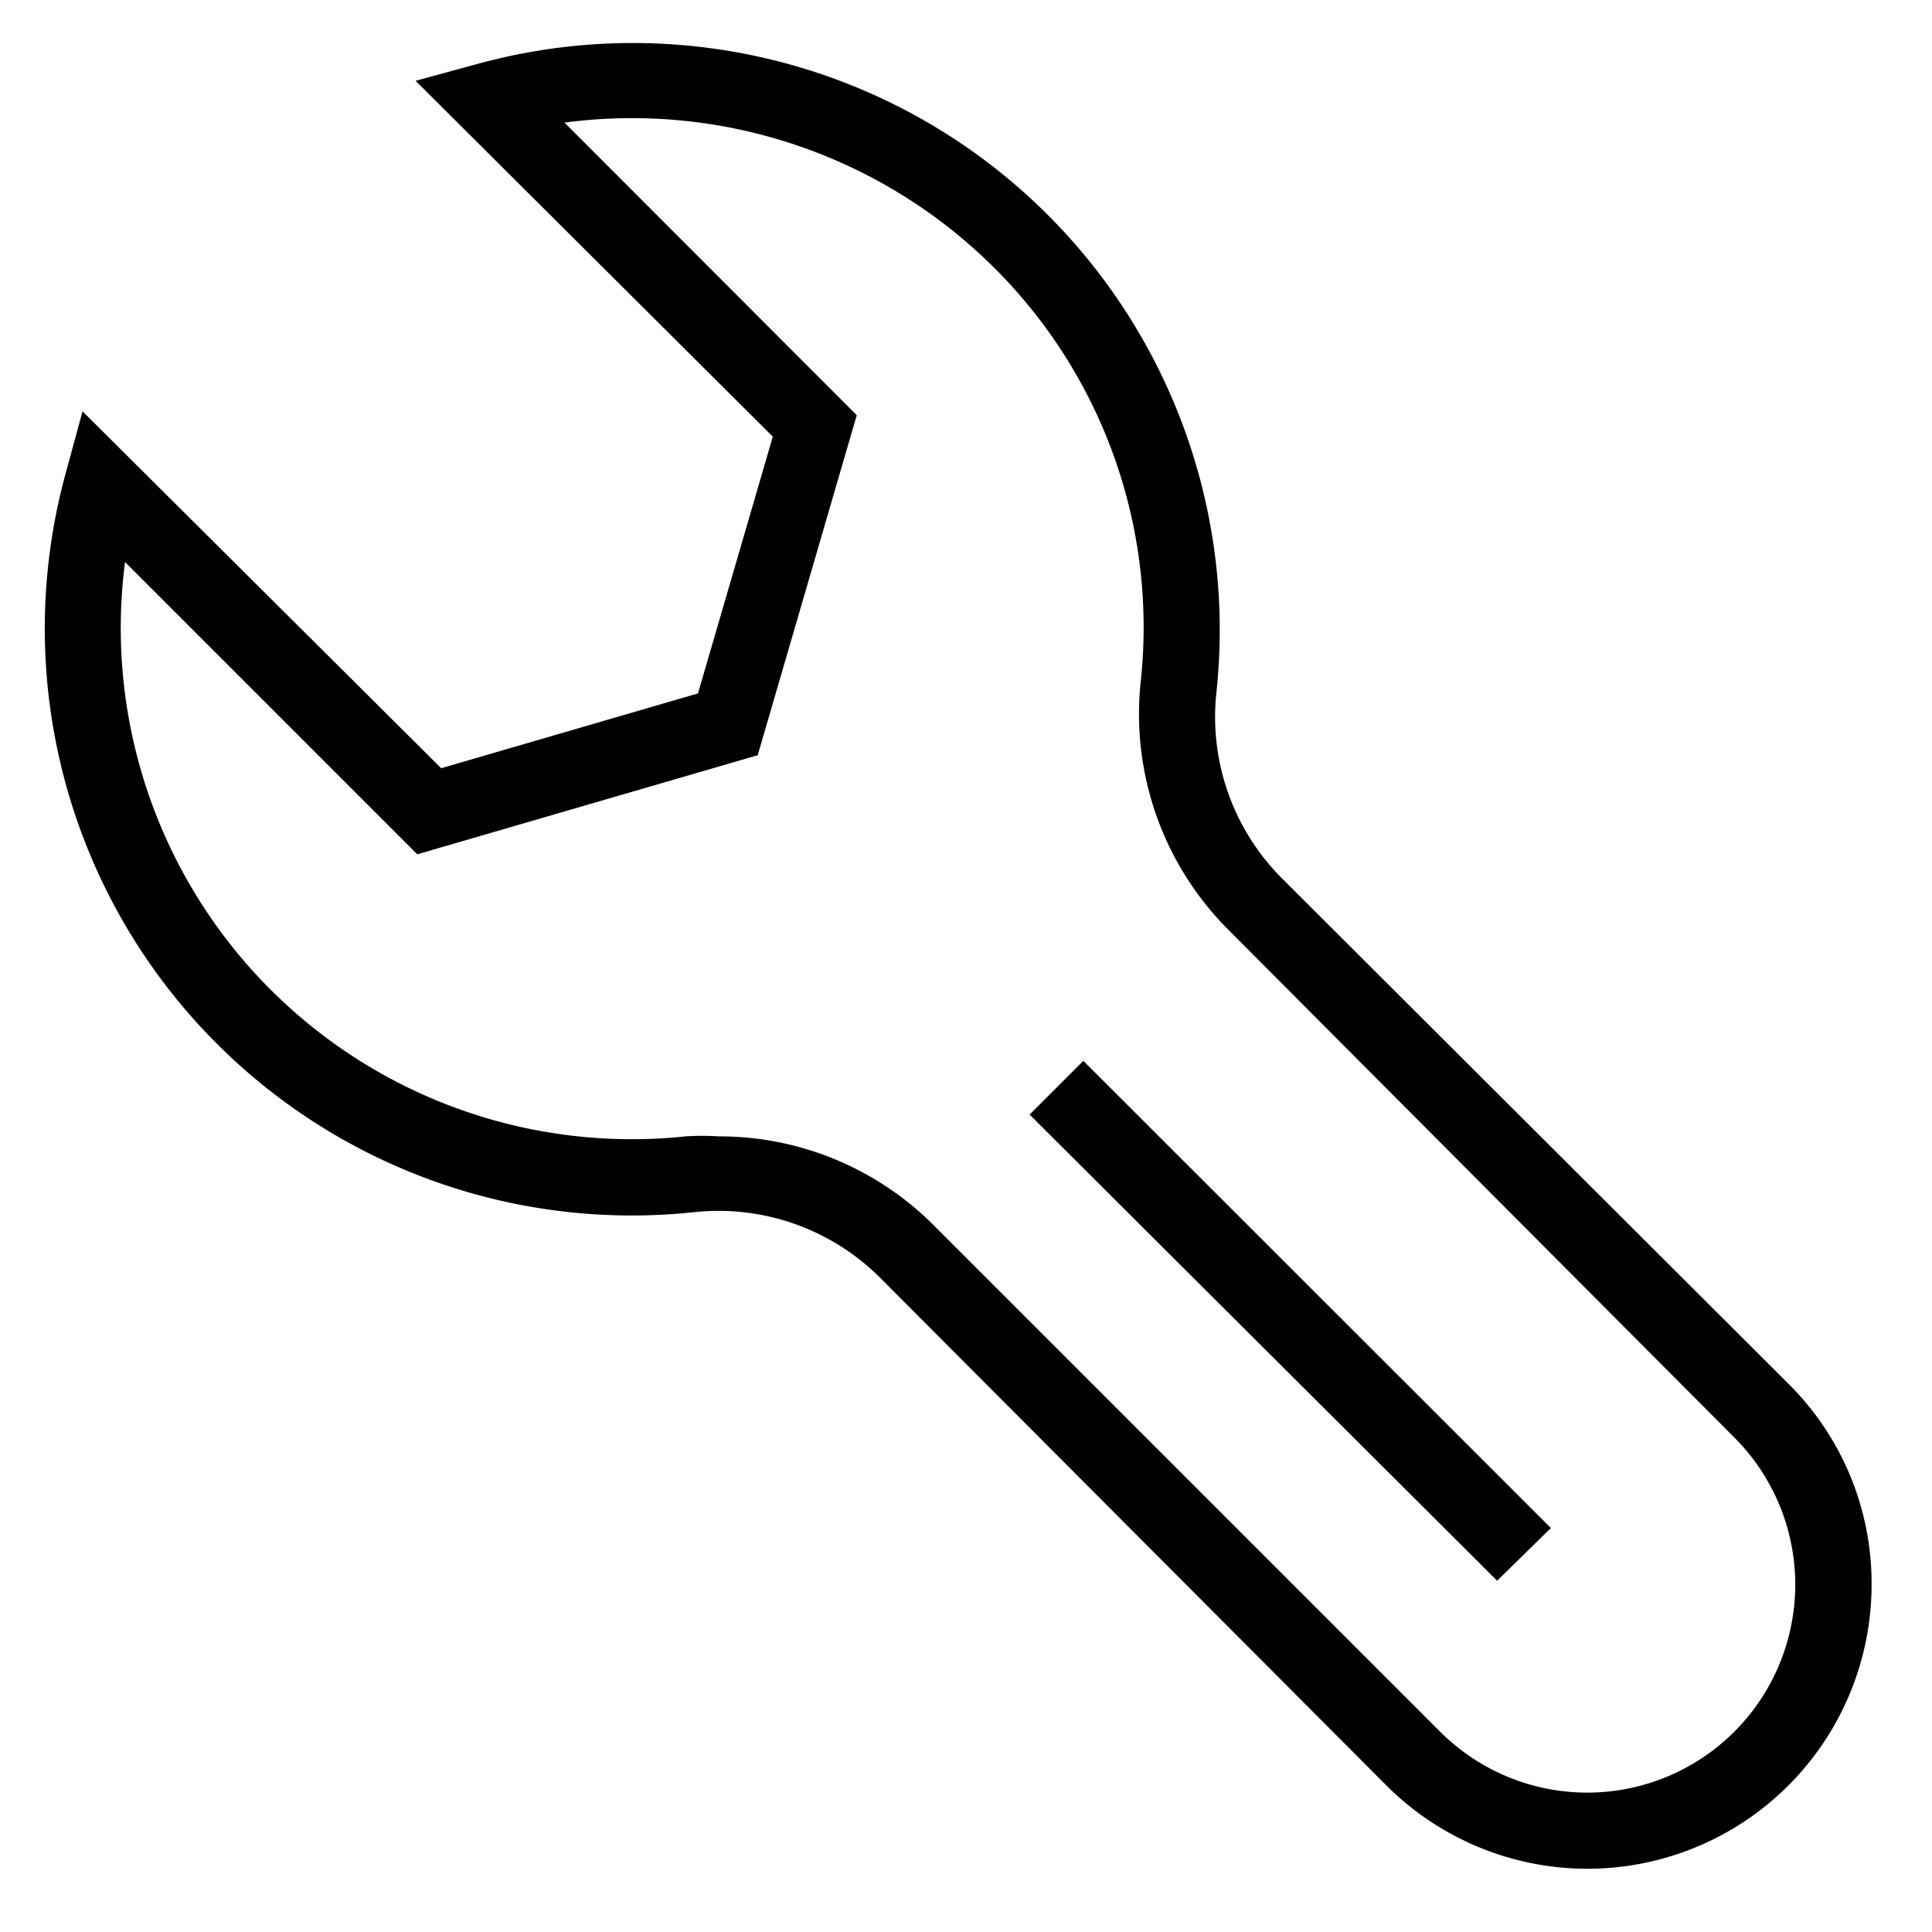 <?xml version="1.0" encoding="UTF-8"?> <svg xmlns="http://www.w3.org/2000/svg" id="Calque_1" data-name="Calque 1" width="55" height="55" viewBox="0 0 55 55"><path d="M53.28,45.11a8,8,0,0,0-2.37-5.72L36.49,25a6.5,6.5,0,0,1-1.86-5.3,16.71,16.71,0,0,0-21-17.89l-1.8.49L22,12.43l-2.13,7.31-7.31,2.13L2.35,11.71l-.49,1.8a16.71,16.71,0,0,0,17.88,21,6.51,6.51,0,0,1,5.31,1.86L39.47,50.83a8.09,8.09,0,0,0,13.81-5.72ZM41,49.3,26.58,34.88a8.62,8.62,0,0,0-6.13-2.53,7.25,7.25,0,0,0-.93,0A14.55,14.55,0,0,1,3.56,16l8.32,8.32,9.69-2.82,2.82-9.68L16.07,3.49A14.61,14.61,0,0,1,28.3,7.62a14.44,14.44,0,0,1,4.17,11.82A8.69,8.69,0,0,0,35,26.5L49.37,40.92A5.92,5.92,0,1,1,41,49.3Z"></path><path d="M29.31,31.73l1.53-1.53L44.15,43.5,42.62,45Z"></path></svg> 